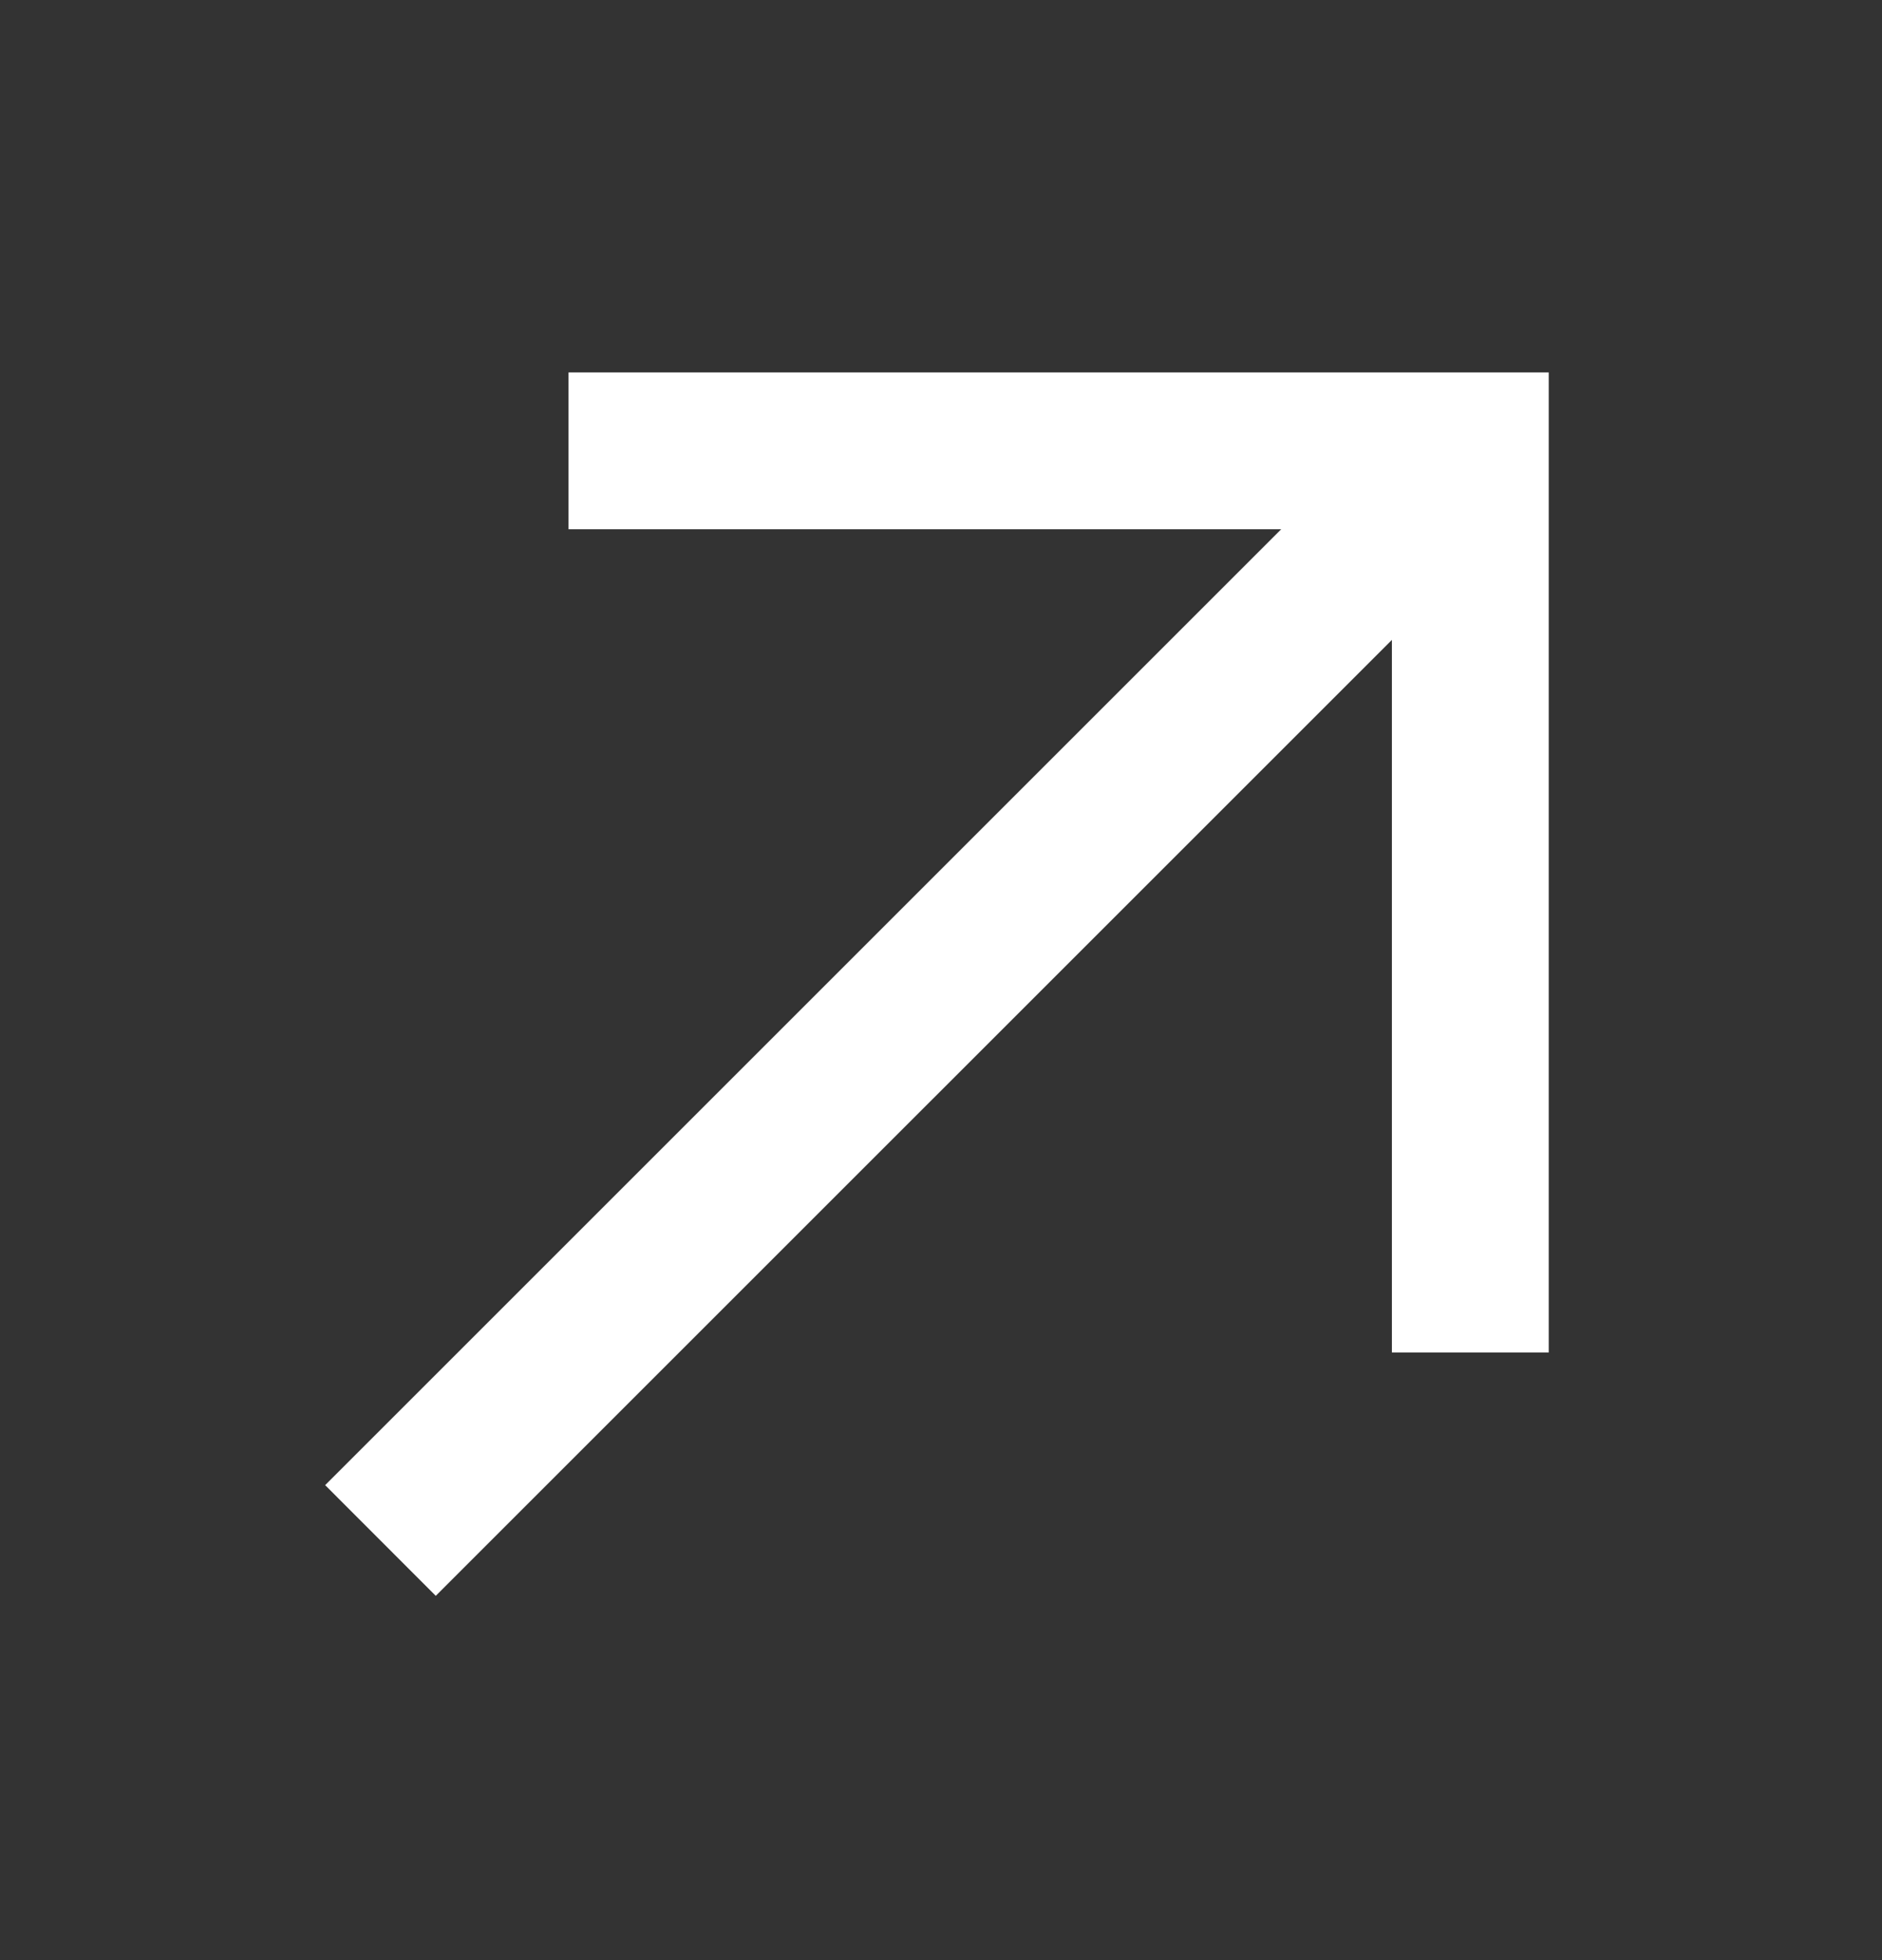 <svg width="24" height="25" viewBox="0 0 24 25" fill="none" xmlns="http://www.w3.org/2000/svg">
<rect x="0" y="0" width="24" height="25" fill="#333333" stroke="none"/>
<path d="M7.5 5V6.5H16.942L4.5 18.942L5.557 20L18 7.558V17H19.5V5H7.5Z" fill="white" stroke="white" stroke-width="0.5"/>
</svg>
